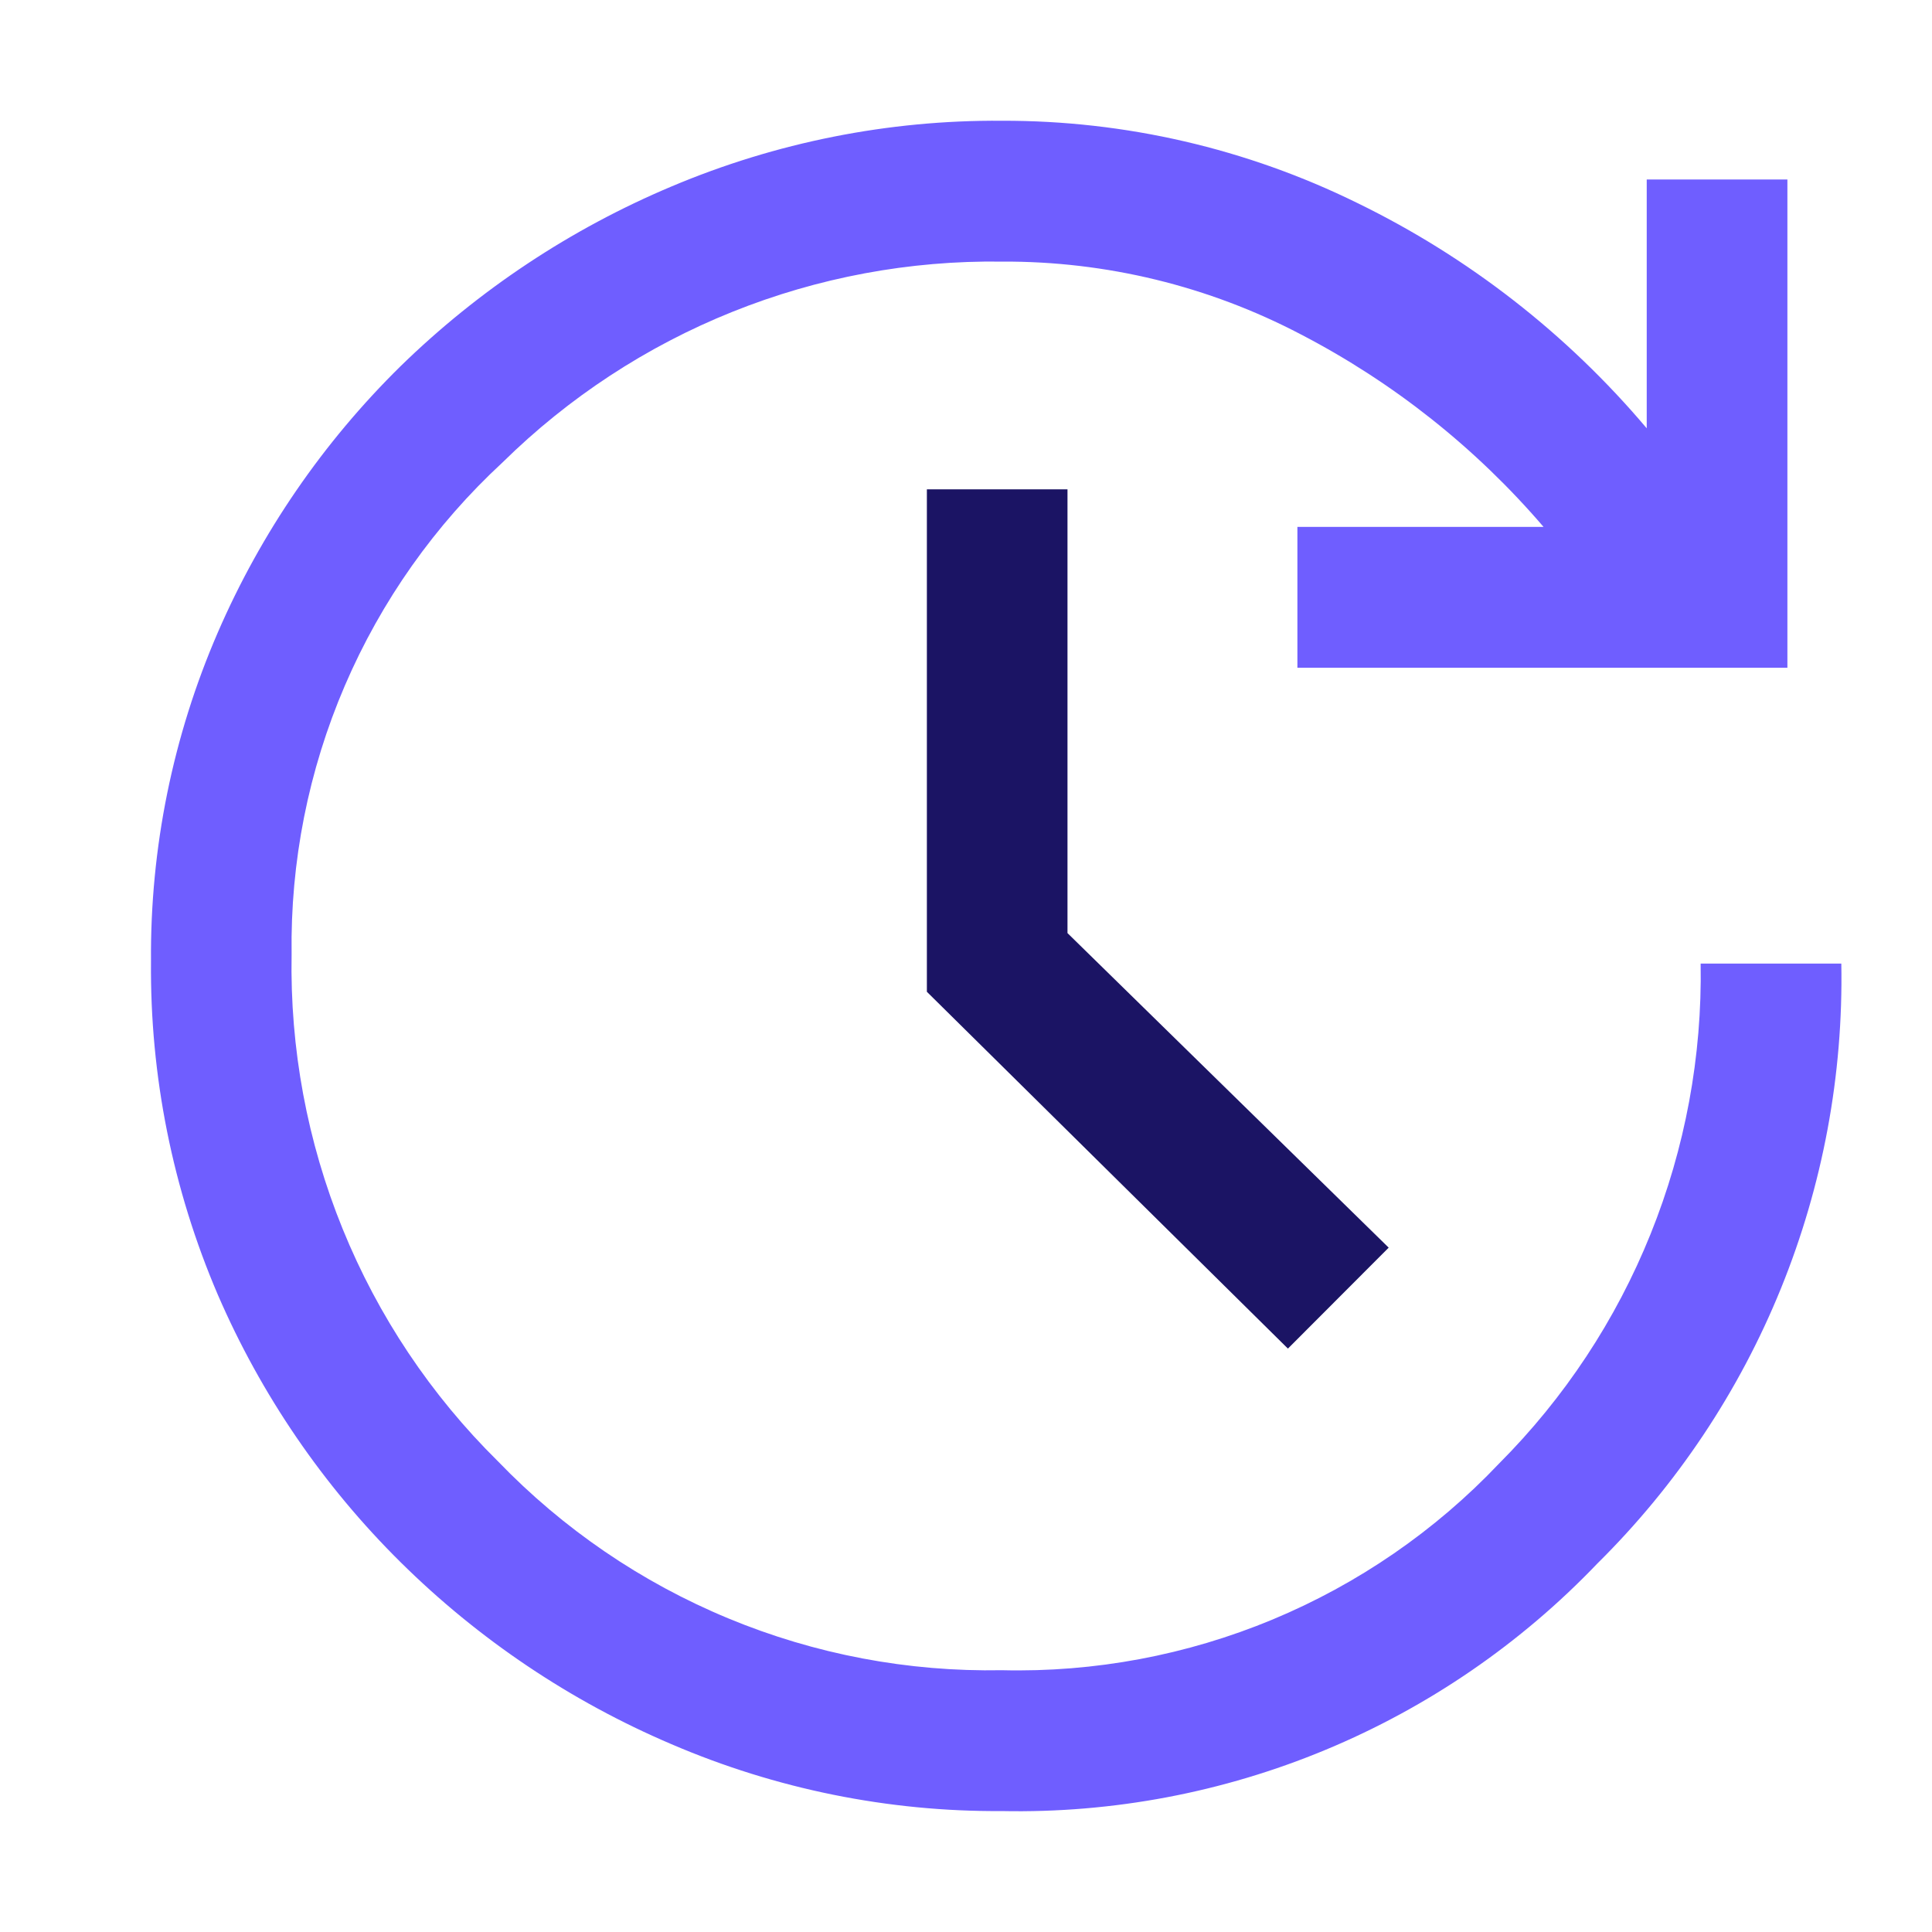 <?xml version="1.0" encoding="UTF-8"?> <svg xmlns="http://www.w3.org/2000/svg" width="32" height="32" viewBox="0 0 32 32" fill="none"><g clip-path="url(#clip0_6059_602)"><g clip-path="url(#clip1_6059_602)"><path d="M16.596 29.997C14.714 30.01 12.85 29.632 11.121 28.889C9.45 28.177 7.928 27.154 6.636 25.876C5.352 24.606 4.324 23.101 3.607 21.443C2.86 19.699 2.483 17.819 2.501 15.921C2.486 14.049 2.863 12.194 3.607 10.477C4.323 8.824 5.352 7.326 6.636 6.064C7.932 4.8 9.453 3.791 11.121 3.089C12.853 2.357 14.716 1.986 16.596 2C18.636 1.995 20.649 2.461 22.479 3.361C24.32 4.257 25.953 5.529 27.275 7.094V2.973H29.605V11.06H21.489V8.727H25.566C24.443 7.417 23.078 6.334 21.547 5.539C20.02 4.738 18.32 4.324 16.596 4.333C15.066 4.312 13.548 4.595 12.128 5.166C10.708 5.736 9.416 6.584 8.325 7.658C7.204 8.694 6.313 9.955 5.711 11.358C5.108 12.762 4.808 14.277 4.83 15.805C4.801 17.363 5.088 18.912 5.676 20.356C6.263 21.8 7.138 23.109 8.248 24.204C9.327 25.324 10.625 26.21 12.062 26.805C13.498 27.401 15.042 27.693 16.596 27.664C18.131 27.701 19.656 27.415 21.074 26.826C22.492 26.236 23.771 25.357 24.828 24.242C25.911 23.157 26.765 21.864 27.338 20.441C27.912 19.018 28.194 17.494 28.168 15.96H30.498C30.532 17.804 30.191 19.635 29.497 21.343C28.803 23.051 27.769 24.599 26.459 25.895C25.188 27.225 23.655 28.276 21.957 28.982C20.26 29.688 18.434 30.034 16.596 29.997Z" fill="#6F5EFF"></path><path d="M21.332 22.337L15.352 16.427V12.266V8.105H17.681V15.455L23.001 20.665L21.332 22.337Z" fill="#1B1464"></path></g></g><defs><clipPath id="clip0_6059_602"><rect width="32" height="32" fill="white"></rect></clipPath><clipPath id="clip1_6059_602"><rect width="32" height="32" fill="white"></rect></clipPath></defs></svg> 